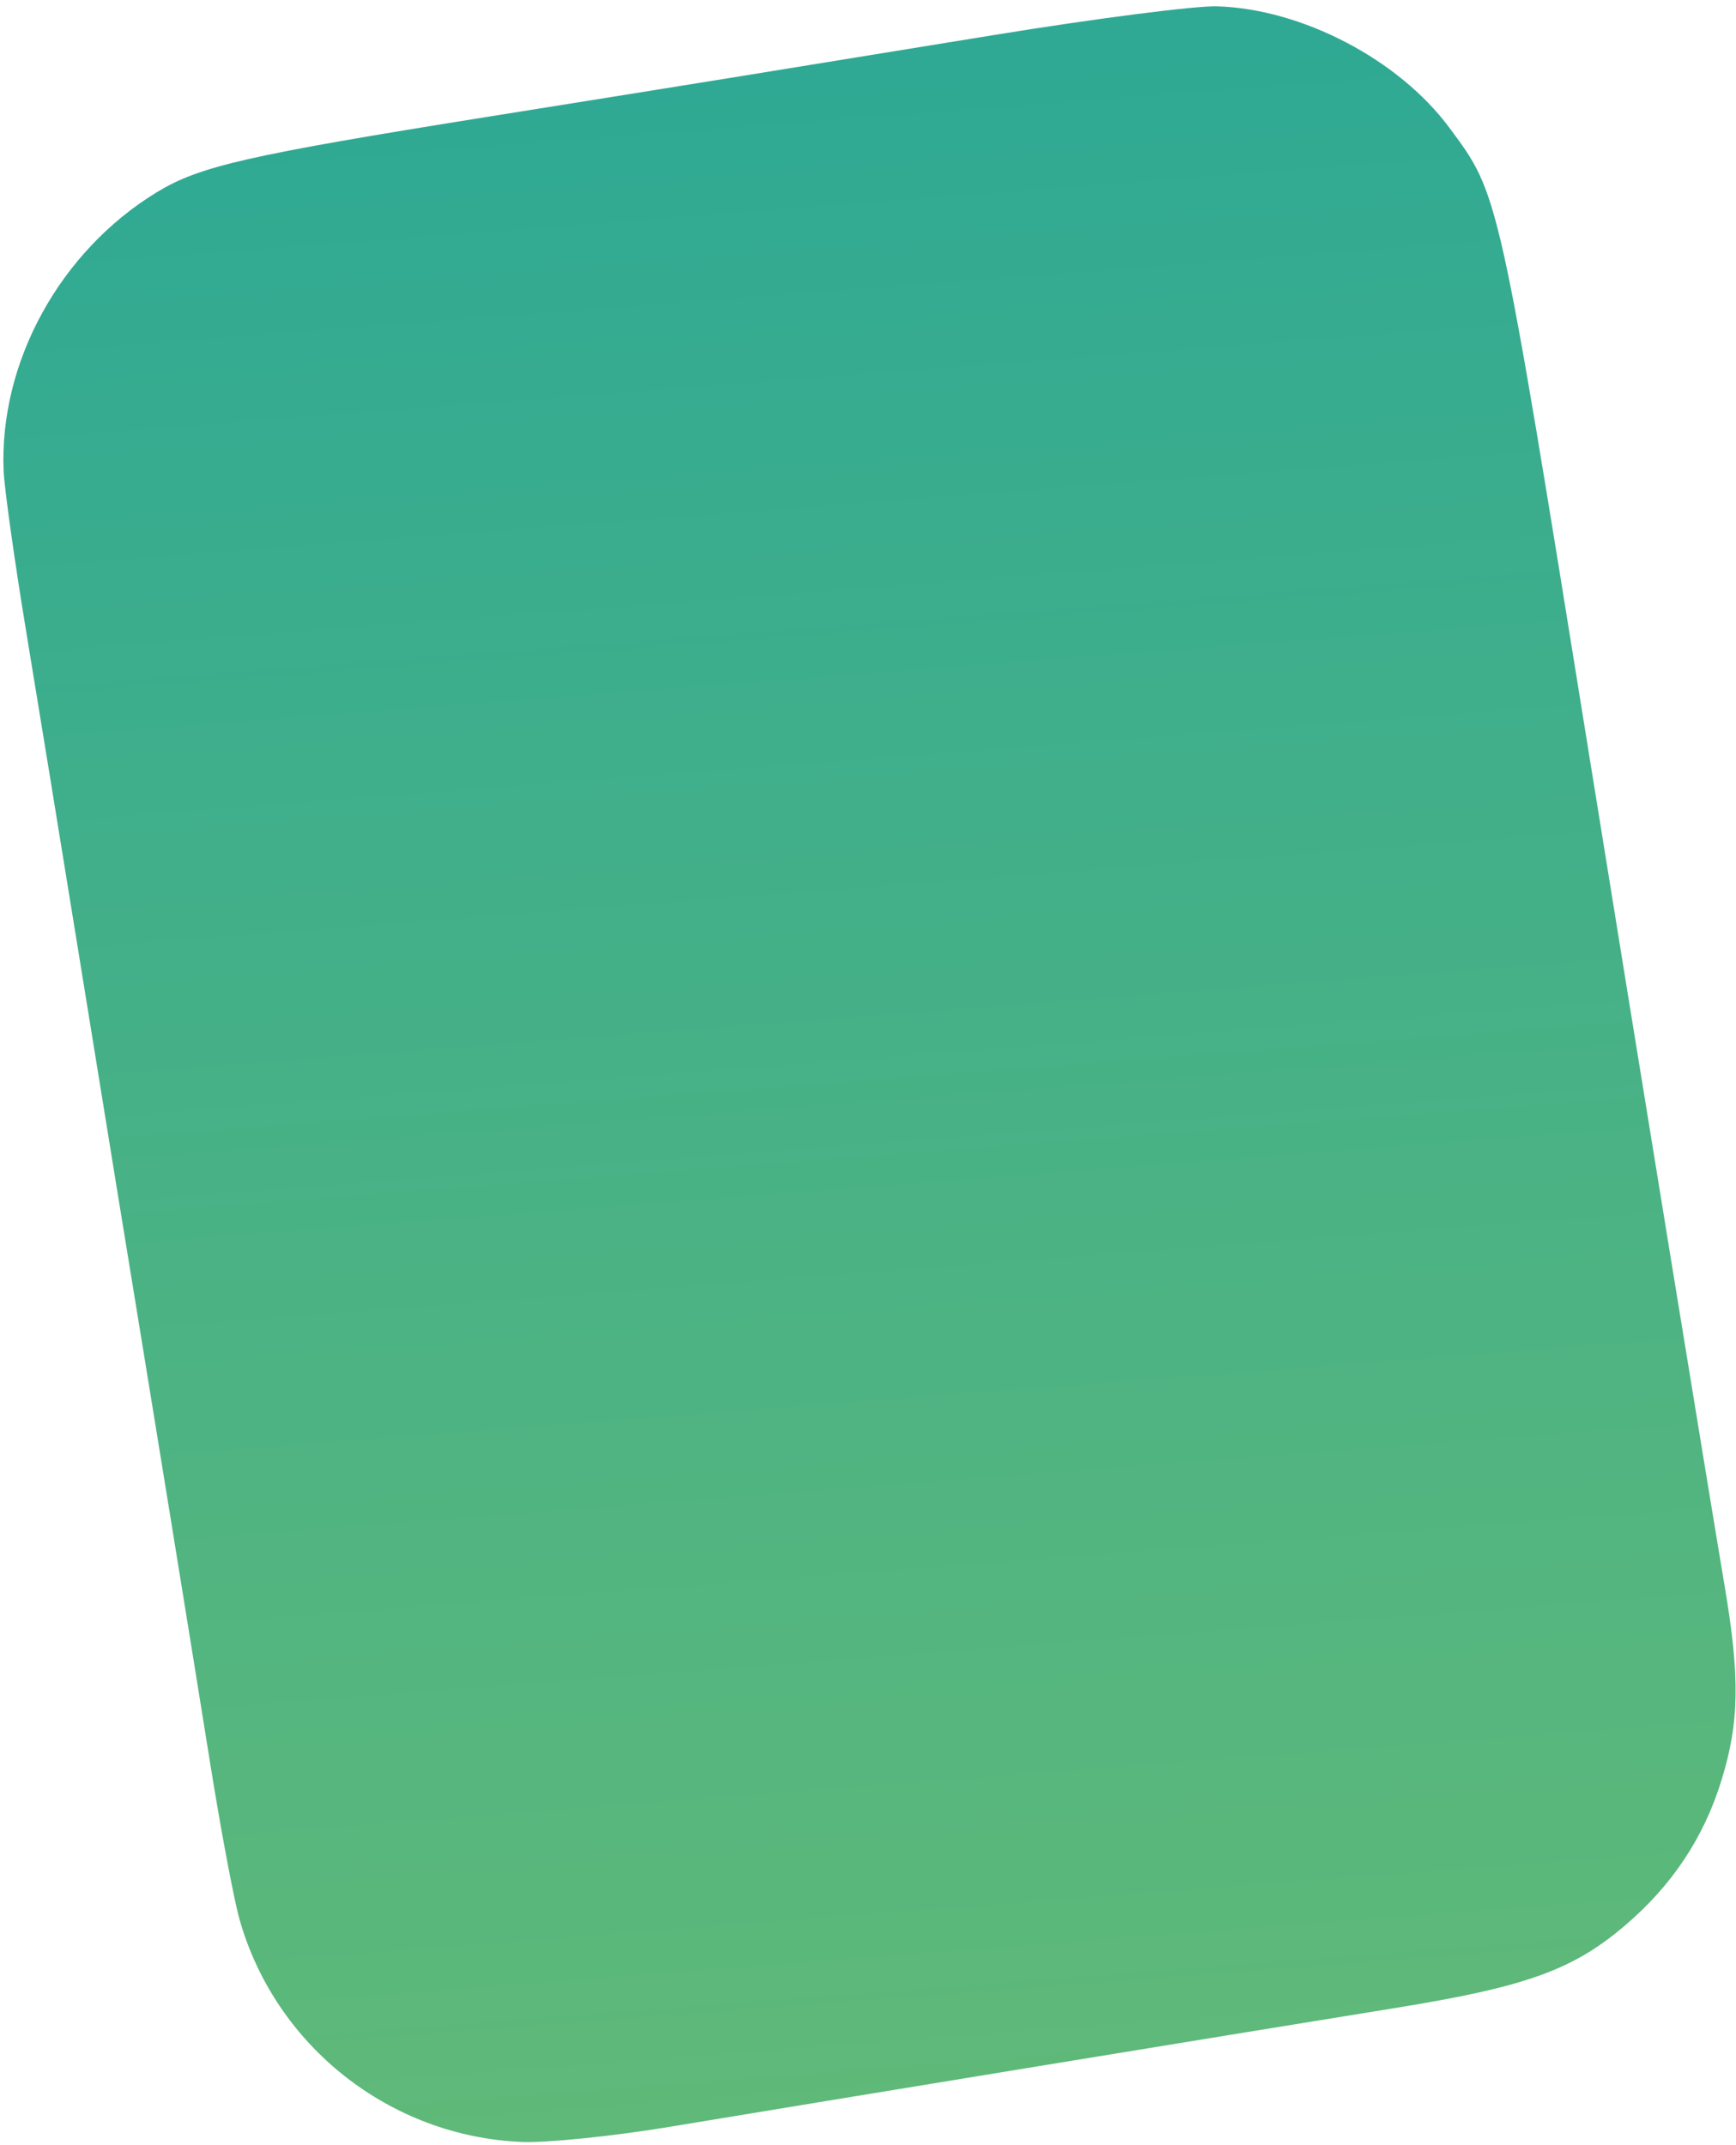 <?xml version="1.0" encoding="UTF-8"?> <svg xmlns="http://www.w3.org/2000/svg" width="242" height="299" viewBox="0 0 242 299" fill="none"> <path fill-rule="evenodd" clip-rule="evenodd" d="M21.828 26.815C8.361 35.039 -0.135 50.515 0.507 65.654C0.612 68.123 2.025 78.185 3.646 88.013C5.268 97.841 8.477 117.508 10.776 131.716C13.076 145.924 15.652 161.795 16.502 166.984C21.138 195.293 26.949 231.084 29.293 245.774C30.759 254.965 32.597 264.751 33.377 267.52C38.357 285.211 54.369 297.84 72.769 298.591C76.237 298.732 85.484 297.785 93.317 296.487C114.411 292.989 176.024 282.9 194.265 279.956C212.633 276.992 219.164 274.665 226.437 268.491C233.048 262.881 237.493 256.217 239.964 248.21C242.484 240.051 242.576 233.833 240.375 220.838C238.39 209.126 227.691 143.51 221.669 106.115C208.819 26.321 209.015 27.208 202.03 17.788C194.986 8.29 181.509 1.248 169.677 0.882C166.639 0.787 152.604 2.593 138.488 4.894C104.38 10.453 98.388 11.421 68.095 16.264C34.442 21.645 27.824 23.155 21.828 26.815Z" fill="url(#paint0_linear_76_12)"></path> <defs> <linearGradient id="paint0_linear_76_12" x1="139" y1="6" x2="160.772" y2="290.68" gradientUnits="userSpaceOnUse"> <stop stop-color="#2FA994"></stop> <stop offset="1" stop-color="#5FB979"></stop> </linearGradient> </defs> </svg> 